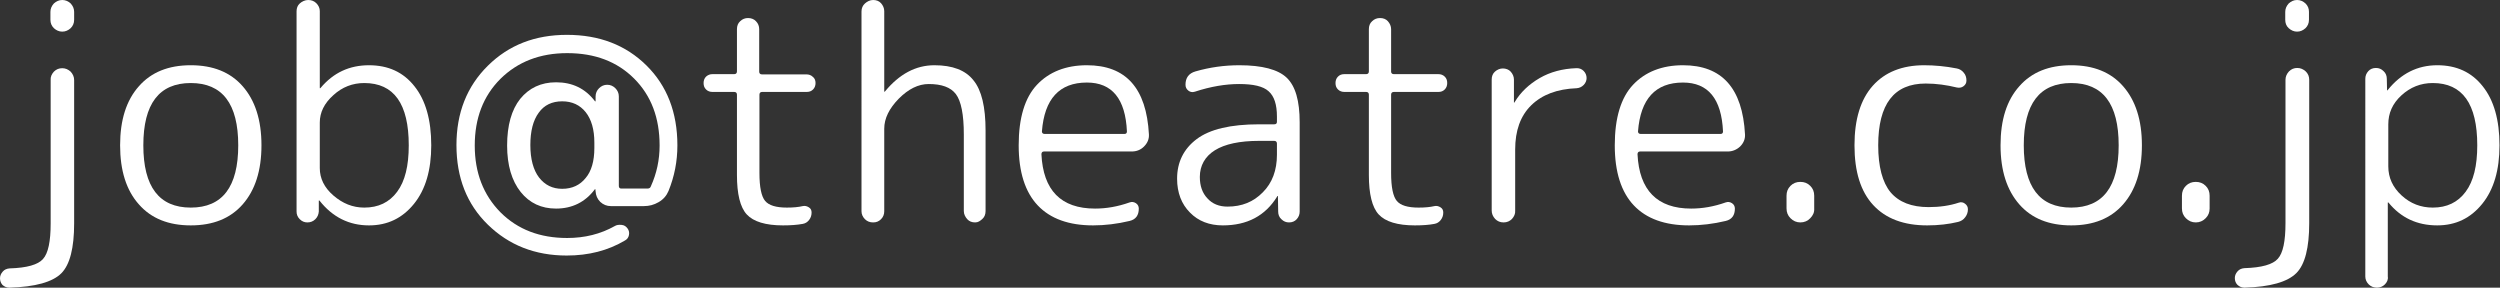 <?xml version="1.0" encoding="utf-8"?>
<!-- Generator: Adobe Illustrator 24.1.0, SVG Export Plug-In . SVG Version: 6.00 Build 0)  -->
<svg version="1.1" id="レイヤー_1" xmlns="http://www.w3.org/2000/svg" xmlns:xlink="http://www.w3.org/1999/xlink" x="0px"
	 y="0px" viewBox="0 0 101.16 11.64" style="enable-background:new 0 0 101.16 11.64;" xml:space="preserve">
<rect x="0" y="0" width="101.16" height="11.64" fill="#333333" stroke="none"/>
<style type="text/css">
	.st0{fill:#FFFFFF;}
</style>
<g>
	<path class="st0" d="M0.38,11.64c-0.11,0-0.2-0.04-0.28-0.11C0.04,11.46,0,11.37,0,11.26c0-0.1,0.04-0.19,0.11-0.27
		s0.16-0.12,0.28-0.13c0.7-0.02,1.15-0.15,1.35-0.38c0.21-0.23,0.31-0.71,0.31-1.44v-5.8C2.04,3.11,2.09,3,2.18,2.9
		c0.1-0.1,0.21-0.14,0.34-0.14c0.13,0,0.24,0.05,0.34,0.14C2.95,3,3,3.11,3,3.24v5.8c0,0.99-0.17,1.67-0.52,2.02
		C2.13,11.41,1.43,11.61,0.38,11.64z M2.04,0.48c0-0.13,0.05-0.24,0.14-0.34C2.28,0.05,2.39,0,2.52,0c0.13,0,0.24,0.05,0.34,0.14
		C2.95,0.24,3,0.35,3,0.48V0.8c0,0.14-0.05,0.25-0.14,0.34c-0.1,0.09-0.21,0.14-0.34,0.14c-0.13,0-0.24-0.05-0.34-0.14
		C2.09,1.05,2.04,0.94,2.04,0.8V0.48z"/>
	<path class="st0" d="M9.82,8.27c-0.5,0.57-1.2,0.85-2.1,0.85s-1.6-0.28-2.1-0.85C5.11,7.7,4.86,6.9,4.86,5.88s0.25-1.82,0.76-2.39
		c0.5-0.57,1.2-0.85,2.1-0.85s1.6,0.28,2.1,0.85c0.5,0.57,0.76,1.36,0.76,2.39S10.32,7.7,9.82,8.27z M9.64,5.88
		C9.64,4.2,9,3.36,7.72,3.36S5.8,4.2,5.8,5.88S6.44,8.4,7.72,8.4S9.64,7.56,9.64,5.88z"/>
	<path class="st0" d="M12.76,8.87C12.67,8.96,12.56,9,12.44,9c-0.12,0-0.22-0.04-0.31-0.13s-0.13-0.19-0.13-0.31V0.46
		c0-0.13,0.04-0.24,0.13-0.32S12.34,0,12.47,0s0.24,0.04,0.33,0.13s0.14,0.2,0.14,0.32v3.11c0,0.01,0,0.01,0.01,0.01
		c0.01,0,0.02,0,0.02-0.01c0.52-0.62,1.17-0.92,1.96-0.92c0.78,0,1.39,0.28,1.84,0.85c0.45,0.56,0.68,1.36,0.68,2.39
		c0,1-0.23,1.79-0.7,2.37c-0.47,0.58-1.07,0.87-1.82,0.87c-0.8,0-1.47-0.33-2-1c-0.01-0.01-0.02-0.01-0.02-0.01s-0.01,0-0.01,0.01
		v0.44C12.89,8.69,12.84,8.79,12.76,8.87z M12.94,4.96V6.8c0,0.42,0.18,0.79,0.55,1.11c0.37,0.32,0.78,0.49,1.25,0.49
		c0.57,0,1.01-0.21,1.33-0.64s0.47-1.05,0.47-1.88c0-1.68-0.6-2.52-1.8-2.52c-0.47,0-0.89,0.16-1.25,0.49
		C13.12,4.18,12.94,4.55,12.94,4.96z"/>
	<path class="st0" d="M22.93,10.34c-1.28,0-2.34-0.42-3.19-1.25c-0.85-0.83-1.27-1.9-1.27-3.22c0-1.3,0.42-2.37,1.27-3.21
		s1.91-1.25,3.2-1.25c1.31,0,2.38,0.41,3.22,1.24c0.83,0.82,1.25,1.9,1.25,3.23c0,0.65-0.12,1.26-0.36,1.85
		c-0.08,0.19-0.21,0.34-0.4,0.45s-0.38,0.16-0.6,0.16h-1.33c-0.17,0-0.31-0.06-0.43-0.17c-0.12-0.12-0.18-0.26-0.19-0.43l-0.01-0.08
		l-0.01-0.01c-0.01,0-0.01,0-0.01,0.01c-0.39,0.52-0.92,0.78-1.57,0.78c-0.59,0-1.07-0.22-1.43-0.67s-0.55-1.08-0.55-1.88
		c0-0.82,0.18-1.45,0.53-1.89c0.36-0.44,0.84-0.67,1.45-0.67c0.66,0,1.18,0.25,1.57,0.76c0,0.01,0.01,0.01,0.02,0.01h0.01v-0.2
		c0-0.13,0.05-0.24,0.14-0.33s0.2-0.14,0.33-0.14c0.13,0,0.24,0.05,0.33,0.14s0.14,0.2,0.14,0.33v3.62c0,0.07,0.03,0.11,0.1,0.11
		h1.06c0.07,0,0.12-0.03,0.14-0.1c0.23-0.51,0.35-1.06,0.35-1.64c0-1.12-0.34-2.02-1.03-2.71c-0.69-0.69-1.59-1.03-2.71-1.03
		c-1.1,0-2,0.35-2.7,1.04c-0.7,0.7-1.04,1.6-1.04,2.7c0,1.1,0.35,2,1.04,2.7c0.7,0.7,1.6,1.04,2.7,1.04c0.71,0,1.35-0.16,1.92-0.48
		c0.08-0.05,0.17-0.06,0.28-0.05s0.18,0.06,0.24,0.14c0.06,0.08,0.08,0.17,0.06,0.27c-0.02,0.1-0.07,0.17-0.16,0.22
		C24.6,10.14,23.82,10.34,22.93,10.34z M24.05,5.99V5.77c0-0.53-0.12-0.94-0.35-1.23c-0.23-0.29-0.55-0.44-0.95-0.44
		c-0.41,0-0.73,0.15-0.95,0.46c-0.23,0.31-0.34,0.75-0.34,1.31s0.12,1.01,0.35,1.31c0.24,0.31,0.55,0.46,0.94,0.46
		c0.4,0,0.72-0.15,0.95-0.44C23.93,6.93,24.05,6.52,24.05,5.99z"/>
	<path class="st0" d="M28.83,3.72c-0.1,0-0.19-0.03-0.26-0.1c-0.07-0.07-0.1-0.15-0.1-0.26c0-0.1,0.03-0.19,0.1-0.26
		C28.65,3.03,28.73,3,28.83,3h0.88c0.07,0,0.11-0.04,0.11-0.11V1.18c0-0.13,0.04-0.24,0.13-0.32c0.09-0.09,0.2-0.13,0.32-0.13
		s0.24,0.04,0.32,0.13c0.09,0.09,0.13,0.2,0.13,0.32v1.72c0,0.07,0.04,0.11,0.11,0.11h1.8c0.1,0,0.19,0.03,0.26,0.1
		C32.97,3.17,33,3.26,33,3.36c0,0.1-0.03,0.19-0.1,0.26c-0.07,0.07-0.15,0.1-0.26,0.1h-1.8c-0.07,0-0.11,0.04-0.11,0.11V7
		c0,0.58,0.08,0.95,0.23,1.13c0.15,0.18,0.44,0.27,0.88,0.27c0.26,0,0.47-0.02,0.64-0.06c0.09-0.02,0.17,0,0.25,0.05
		c0.08,0.05,0.11,0.12,0.11,0.21c0,0.11-0.03,0.21-0.1,0.3c-0.07,0.09-0.15,0.14-0.26,0.16C32.26,9.1,32,9.12,31.68,9.12
		c-0.7,0-1.19-0.15-1.46-0.44c-0.27-0.29-0.4-0.83-0.4-1.6V3.83c0-0.07-0.04-0.11-0.11-0.11H28.83z"/>
	<path class="st0" d="M35.65,8.87C35.56,8.96,35.46,9,35.33,9S35.09,8.96,35,8.87s-0.14-0.2-0.14-0.32V0.46
		c0-0.13,0.05-0.24,0.14-0.32S35.2,0,35.33,0s0.24,0.04,0.32,0.13s0.13,0.2,0.13,0.32V3.7c0,0.01,0,0.01,0.01,0.01
		c0.01,0,0.02,0,0.02-0.01c0.58-0.7,1.24-1.06,2-1.06c0.73,0,1.26,0.2,1.58,0.61c0.33,0.4,0.49,1.08,0.49,2.03v3.26
		c0,0.13-0.04,0.24-0.13,0.32S39.58,9,39.46,9c-0.13,0-0.24-0.04-0.32-0.13S39,8.67,39,8.54V5.44c0-0.81-0.11-1.35-0.32-1.63
		c-0.21-0.28-0.58-0.41-1.1-0.41c-0.42,0-0.82,0.2-1.21,0.59c-0.39,0.4-0.59,0.8-0.59,1.22v3.34C35.78,8.67,35.74,8.78,35.65,8.87z"
		/>
	<path class="st0" d="M44.23,9.12c-0.98,0-1.73-0.27-2.24-0.81s-0.77-1.35-0.77-2.43c0-1.11,0.25-1.93,0.74-2.45
		c0.49-0.52,1.17-0.79,2.02-0.79c1.58,0,2.41,0.93,2.51,2.8c0.01,0.19-0.06,0.35-0.2,0.49s-0.31,0.2-0.5,0.2h-3.55
		c-0.06,0-0.1,0.04-0.1,0.11c0.07,1.46,0.79,2.2,2.17,2.2c0.46,0,0.92-0.08,1.4-0.25c0.09-0.03,0.17-0.02,0.25,0.03
		c0.08,0.05,0.12,0.13,0.12,0.22c0,0.27-0.12,0.44-0.37,0.5C45.21,9.06,44.71,9.12,44.23,9.12z M43.98,3.34
		c-1.11,0-1.72,0.66-1.82,1.98c0,0.06,0.04,0.1,0.11,0.1h3.23c0.06,0,0.1-0.03,0.1-0.1C45.54,4,45,3.34,43.98,3.34z"/>
	<path class="st0" d="M49.48,9.12c-0.54,0-0.99-0.17-1.33-0.52c-0.34-0.34-0.52-0.8-0.52-1.37c0-0.66,0.26-1.2,0.79-1.6
		c0.53-0.4,1.37-0.6,2.53-0.6h0.61c0.07,0,0.11-0.03,0.11-0.1V4.72c0-0.49-0.11-0.83-0.34-1.03c-0.22-0.2-0.62-0.29-1.19-0.29
		c-0.55,0-1.15,0.1-1.79,0.31c-0.1,0.03-0.18,0.02-0.26-0.04s-0.12-0.14-0.12-0.24c0-0.28,0.13-0.46,0.4-0.54
		c0.59-0.17,1.18-0.25,1.78-0.25c0.92,0,1.56,0.17,1.91,0.5c0.36,0.34,0.53,0.94,0.53,1.81v3.61c0,0.12-0.04,0.22-0.12,0.31
		S52.28,9,52.16,9c-0.12,0-0.22-0.04-0.31-0.13c-0.09-0.08-0.13-0.19-0.13-0.31l-0.01-0.62c0-0.01,0-0.01-0.01-0.01
		c-0.02,0-0.02,0.01-0.02,0.02C51.2,8.73,50.47,9.12,49.48,9.12z M50.95,5.7c-0.79,0-1.39,0.13-1.79,0.38s-0.61,0.62-0.61,1.08
		c0,0.36,0.1,0.65,0.31,0.87c0.2,0.22,0.47,0.33,0.81,0.33c0.58,0,1.05-0.19,1.43-0.58c0.38-0.38,0.57-0.89,0.57-1.52V5.81
		c0-0.07-0.04-0.11-0.11-0.11H50.95z"/>
	<path class="st0" d="M54.4,3.72c-0.1,0-0.19-0.03-0.26-0.1c-0.07-0.07-0.1-0.15-0.1-0.26c0-0.1,0.03-0.19,0.1-0.26
		C54.21,3.03,54.29,3,54.4,3h0.88c0.07,0,0.11-0.04,0.11-0.11V1.18c0-0.13,0.04-0.24,0.13-0.32c0.09-0.09,0.2-0.13,0.32-0.13
		c0.13,0,0.24,0.04,0.32,0.13s0.13,0.2,0.13,0.32v1.72C56.29,2.96,56.33,3,56.4,3h1.8c0.1,0,0.19,0.03,0.26,0.1
		c0.07,0.07,0.1,0.15,0.1,0.26c0,0.1-0.03,0.19-0.1,0.26c-0.07,0.07-0.15,0.1-0.26,0.1h-1.8c-0.07,0-0.11,0.04-0.11,0.11V7
		c0,0.58,0.08,0.95,0.23,1.13S56.96,8.4,57.4,8.4c0.26,0,0.47-0.02,0.64-0.06c0.09-0.02,0.17,0,0.25,0.05
		c0.08,0.05,0.11,0.12,0.11,0.21c0,0.11-0.03,0.21-0.1,0.3c-0.07,0.09-0.15,0.14-0.26,0.16c-0.21,0.04-0.47,0.06-0.79,0.06
		c-0.7,0-1.19-0.15-1.46-0.44c-0.27-0.29-0.4-0.83-0.4-1.6V3.83c0-0.07-0.04-0.11-0.11-0.11H54.4z"/>
	<path class="st0" d="M61.18,8.86C61.09,8.95,60.98,9,60.84,9c-0.14,0-0.25-0.05-0.34-0.14c-0.09-0.1-0.14-0.21-0.14-0.34v-5.3
		c0-0.13,0.04-0.24,0.13-0.32s0.2-0.13,0.32-0.13s0.24,0.04,0.32,0.13s0.13,0.2,0.13,0.32v0.92c0,0.01,0,0.01,0.01,0.01
		c0.02,0,0.02-0.01,0.02-0.02c0.24-0.4,0.58-0.72,1.01-0.97s0.93-0.38,1.47-0.4C63.9,2.75,64,2.79,64.08,2.87s0.12,0.18,0.12,0.29
		c0,0.1-0.04,0.2-0.12,0.28s-0.17,0.12-0.28,0.13c-0.79,0.03-1.4,0.26-1.84,0.69s-0.65,1.03-0.65,1.79v2.47
		C61.32,8.65,61.27,8.76,61.18,8.86z"/>
	<path class="st0" d="M68.35,9.12c-0.98,0-1.73-0.27-2.24-0.81c-0.51-0.54-0.77-1.35-0.77-2.43c0-1.11,0.25-1.93,0.74-2.45
		c0.49-0.52,1.17-0.79,2.02-0.79c1.58,0,2.41,0.93,2.51,2.8c0.01,0.19-0.06,0.35-0.2,0.49c-0.14,0.13-0.31,0.2-0.5,0.2h-3.55
		c-0.06,0-0.1,0.04-0.1,0.11c0.07,1.46,0.8,2.2,2.17,2.2c0.46,0,0.92-0.08,1.4-0.25c0.09-0.03,0.17-0.02,0.25,0.03
		c0.08,0.05,0.12,0.13,0.12,0.22c0,0.27-0.12,0.44-0.37,0.5C69.33,9.06,68.83,9.12,68.35,9.12z M68.1,3.34
		c-1.11,0-1.72,0.66-1.82,1.98c0,0.06,0.04,0.1,0.11,0.1h3.23c0.06,0,0.1-0.03,0.1-0.1C69.66,4,69.12,3.34,68.1,3.34z"/>
	<path class="st0" d="M73.25,8.83C73.15,8.94,73.01,9,72.85,9c-0.16,0-0.29-0.06-0.4-0.17s-0.16-0.24-0.16-0.4V7.92
		c0-0.16,0.05-0.29,0.16-0.4c0.11-0.11,0.24-0.16,0.4-0.16c0.16,0,0.29,0.05,0.4,0.16c0.11,0.11,0.16,0.24,0.16,0.4v0.52
		C73.42,8.59,73.36,8.72,73.25,8.83z"/>
	<path class="st0" d="M77.98,9.12c-0.94,0-1.67-0.27-2.18-0.82s-0.76-1.35-0.76-2.42c0-1.06,0.25-1.86,0.74-2.41
		c0.49-0.55,1.19-0.83,2.08-0.83c0.42,0,0.86,0.04,1.32,0.13c0.11,0.02,0.21,0.08,0.28,0.17c0.08,0.09,0.11,0.2,0.11,0.32
		c0,0.1-0.04,0.17-0.12,0.23c-0.08,0.06-0.17,0.07-0.27,0.05c-0.41-0.1-0.83-0.16-1.26-0.16c-1.28,0-1.92,0.83-1.92,2.5
		c0,0.86,0.17,1.5,0.5,1.9c0.34,0.4,0.85,0.6,1.54,0.6c0.45,0,0.86-0.06,1.22-0.18c0.09-0.03,0.17-0.02,0.25,0.04
		c0.08,0.06,0.12,0.13,0.12,0.23c0,0.12-0.04,0.23-0.11,0.32c-0.07,0.1-0.17,0.16-0.29,0.19C78.86,9.07,78.44,9.12,77.98,9.12z"/>
	<path class="st0" d="M85.91,8.27c-0.5,0.57-1.2,0.85-2.1,0.85s-1.6-0.28-2.1-0.85c-0.5-0.57-0.76-1.36-0.76-2.39
		s0.25-1.82,0.76-2.39c0.5-0.57,1.2-0.85,2.1-0.85s1.6,0.28,2.1,0.85c0.5,0.57,0.76,1.36,0.76,2.39S86.41,7.7,85.91,8.27z
		 M85.73,5.88c0-1.68-0.64-2.52-1.92-2.52s-1.92,0.84-1.92,2.52s0.64,2.52,1.92,2.52S85.73,7.56,85.73,5.88z"/>
	<path class="st0" d="M89.25,8.83C89.14,8.94,89.01,9,88.85,9c-0.16,0-0.29-0.06-0.4-0.17s-0.16-0.24-0.16-0.4V7.92
		c0-0.16,0.05-0.29,0.16-0.4c0.11-0.11,0.24-0.16,0.4-0.16c0.16,0,0.29,0.05,0.4,0.16c0.11,0.11,0.16,0.24,0.16,0.4v0.52
		C89.41,8.59,89.36,8.72,89.25,8.83z"/>
	<path class="st0" d="M90.82,11.64c-0.11,0-0.2-0.04-0.28-0.11c-0.07-0.07-0.11-0.16-0.11-0.28c0-0.1,0.04-0.19,0.11-0.27
		s0.16-0.12,0.28-0.13c0.7-0.02,1.15-0.15,1.35-0.38c0.21-0.23,0.31-0.71,0.31-1.44v-5.8c0-0.13,0.05-0.24,0.14-0.34
		c0.1-0.1,0.21-0.14,0.34-0.14c0.13,0,0.24,0.05,0.34,0.14c0.1,0.1,0.14,0.21,0.14,0.34v5.8c0,0.99-0.17,1.67-0.52,2.02
		C92.56,11.41,91.86,11.61,90.82,11.64z M92.47,0.48c0-0.13,0.05-0.24,0.14-0.34C92.71,0.05,92.82,0,92.95,0
		c0.13,0,0.24,0.05,0.34,0.14c0.1,0.1,0.14,0.21,0.14,0.34V0.8c0,0.14-0.05,0.25-0.14,0.34c-0.1,0.09-0.21,0.14-0.34,0.14
		c-0.13,0-0.24-0.05-0.34-0.14c-0.1-0.09-0.14-0.21-0.14-0.34V0.48z"/>
	<path class="st0" d="M96.5,11.51c-0.09,0.09-0.2,0.13-0.32,0.13s-0.24-0.04-0.33-0.13c-0.09-0.09-0.14-0.2-0.14-0.32V3.19
		c0-0.12,0.04-0.22,0.12-0.31s0.19-0.13,0.31-0.13s0.22,0.04,0.31,0.13c0.09,0.08,0.13,0.19,0.13,0.31l0.01,0.46
		c0,0.01,0,0.01,0.01,0.01l0.02-0.02c0.53-0.66,1.2-1,2-1c0.78,0,1.39,0.28,1.84,0.85c0.45,0.56,0.68,1.36,0.68,2.39
		c0,1-0.23,1.79-0.7,2.37c-0.47,0.58-1.07,0.87-1.82,0.87c-0.82,0-1.47-0.31-1.97-0.92c-0.01-0.01-0.02-0.01-0.02-0.01
		s-0.01,0-0.01,0.01v2.99C96.64,11.31,96.59,11.42,96.5,11.51z M96.64,5.03v1.7c0,0.46,0.18,0.85,0.54,1.18
		c0.36,0.33,0.78,0.49,1.26,0.49c0.57,0,1.01-0.21,1.33-0.64c0.32-0.43,0.47-1.05,0.47-1.88c0-1.68-0.6-2.52-1.8-2.52
		c-0.49,0-0.91,0.17-1.27,0.5C96.81,4.19,96.64,4.58,96.64,5.03z"/>
</g>
</svg>
